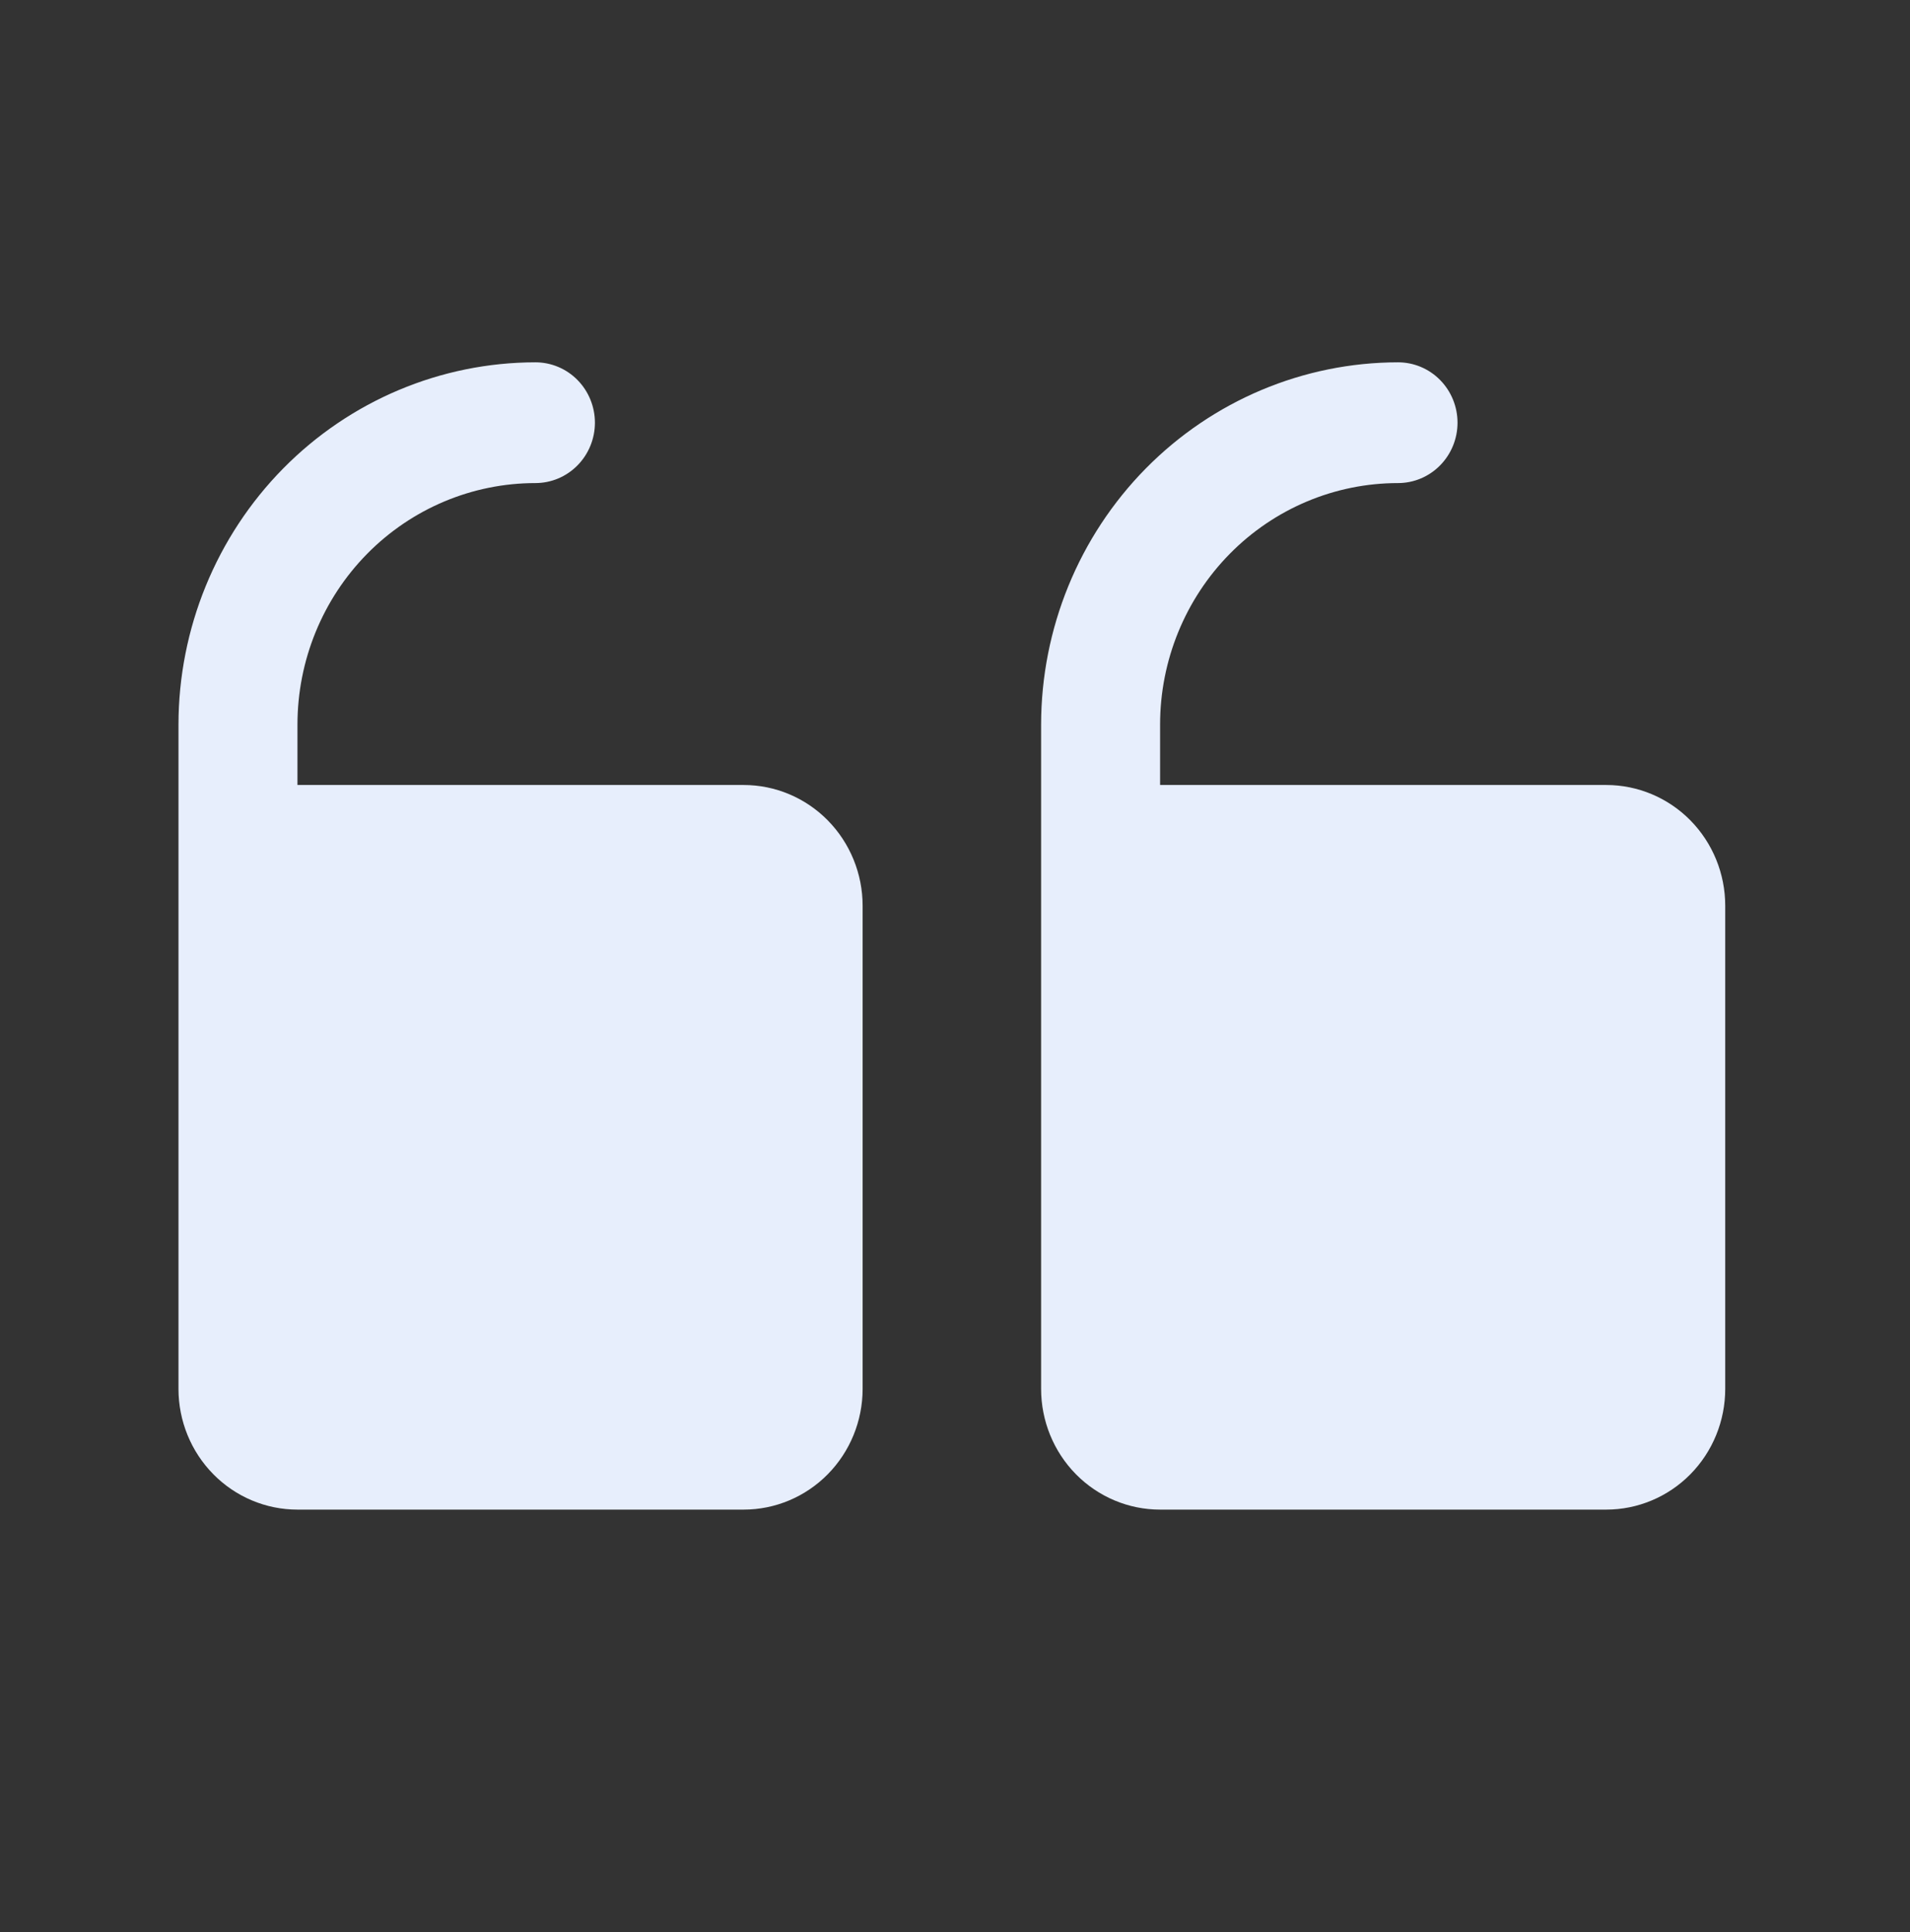 <svg width="88" height="89" viewBox="0 0 88 89" fill="none" xmlns="http://www.w3.org/2000/svg">
  <rect x="0" y="0" width="88" height="89" fill="#333333" stroke="none"/>
  <path
    d="M47.967 63.969L47.967 33.375C47.971 28.951 49.705 24.709 52.788 21.58C55.872 18.452 60.052 16.692 64.412 16.688C65.139 16.688 65.836 16.98 66.35 17.502C66.864 18.024 67.153 18.731 67.153 19.469C67.153 20.206 66.864 20.914 66.35 21.435C65.836 21.957 65.139 22.25 64.412 22.25C61.505 22.25 58.716 23.422 56.66 25.508C54.604 27.595 53.449 30.424 53.449 33.375L53.449 36.156L74.005 36.156C75.459 36.156 76.854 36.742 77.882 37.785C78.91 38.829 79.487 40.243 79.487 41.719L79.487 63.969C79.487 65.444 78.91 66.859 77.882 67.902C76.854 68.945 75.459 69.531 74.005 69.531L53.449 69.531C51.995 69.531 50.6 68.945 49.572 67.902C48.544 66.859 47.967 65.444 47.967 63.969ZM13.705 69.531L34.262 69.531C35.716 69.531 37.11 68.945 38.138 67.902C39.166 66.859 39.744 65.444 39.744 63.969L39.744 41.719C39.744 40.243 39.166 38.829 38.138 37.785C37.11 36.742 35.716 36.156 34.262 36.156L13.705 36.156L13.705 33.375C13.705 30.424 14.86 27.595 16.916 25.508C18.972 23.422 21.761 22.25 24.669 22.25C25.395 22.25 26.093 21.957 26.607 21.435C27.121 20.914 27.41 20.206 27.41 19.469C27.41 18.731 27.121 18.024 26.607 17.502C26.093 16.98 25.395 16.688 24.669 16.688C20.308 16.692 16.128 18.452 13.045 21.58C9.962 24.709 8.227 28.951 8.223 33.375L8.223 63.969C8.223 65.444 8.8 66.859 9.829 67.902C10.857 68.945 12.251 69.531 13.705 69.531Z"
    fill="#E7EEFC" />
</svg>
